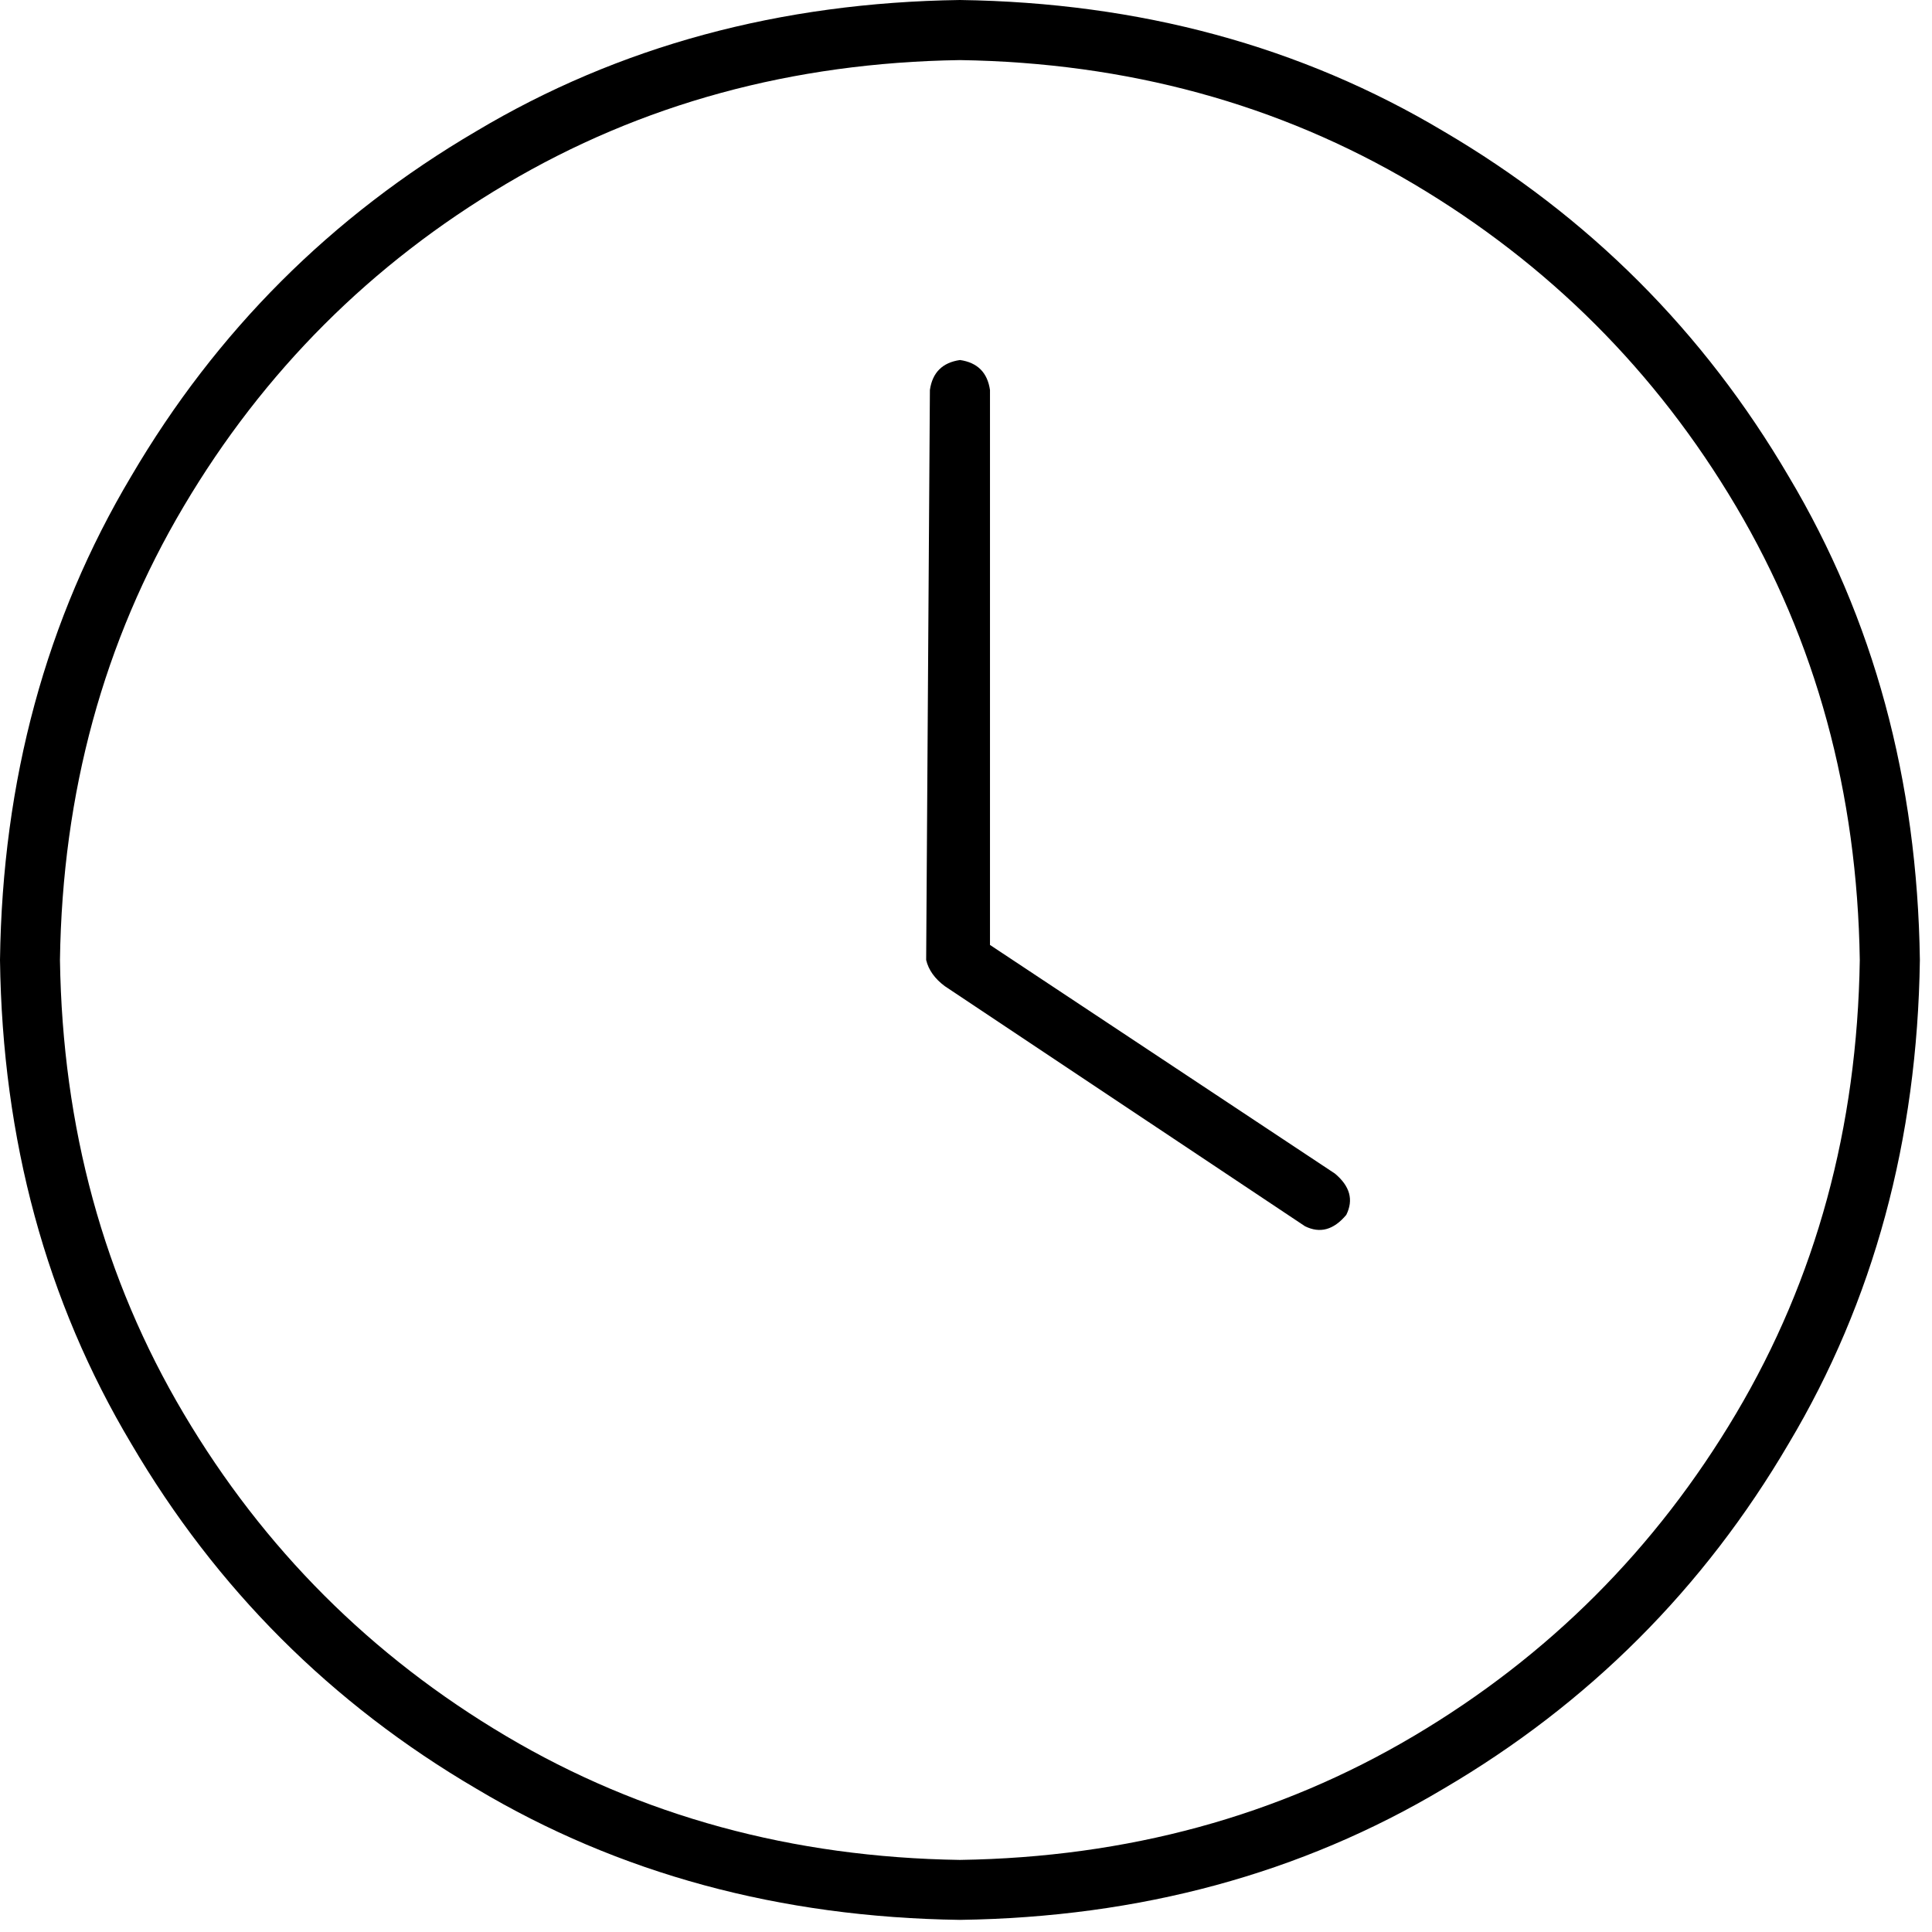 <svg width="145" height="145" viewBox="0 0 145 145" fill="none" xmlns="http://www.w3.org/2000/svg">
<g clip-path="url(#clip0_69_258)">
<path d="M4.5 72.05C4.68 59.48 7.78 48.13 13.79 38C19.79 27.87 27.86 19.8 37.99 13.8C48.12 7.8 59.47 4.7 72.04 4.51C84.61 4.7 95.96 7.8 106.09 13.8C116.22 19.81 124.29 27.87 130.29 38C136.29 48.13 139.39 59.49 139.58 72.05C139.39 84.62 136.3 95.97 130.29 106.1C124.28 116.23 116.22 124.3 106.09 130.3C95.96 136.3 84.61 139.4 72.04 139.59C59.47 139.4 48.12 136.3 37.99 130.3C27.86 124.3 19.79 116.23 13.79 106.1C7.78 95.97 4.69 84.62 4.5 72.05ZM72.04 0C58.53 0.19 46.43 3.47 35.74 9.85C24.86 16.23 16.23 24.86 9.85 35.74C3.47 46.44 0.18 58.54 0 72.05C0.18 85.56 3.47 97.66 9.85 108.35C16.23 119.23 24.86 127.86 35.74 134.24C46.43 140.62 58.54 143.9 72.04 144.09C85.55 143.9 97.65 140.62 108.35 134.24C119.23 127.86 127.86 119.23 134.24 108.35C140.62 97.66 143.9 85.55 144.09 72.05C143.9 58.54 140.62 46.44 134.24 35.75C127.86 24.87 119.23 16.24 108.35 9.86C97.65 3.47 85.55 0.19 72.04 0ZM69.79 29.27L69.51 72.05C69.69 72.8 70.16 73.46 70.92 74.02L97.94 92.03C99.07 92.59 100.09 92.31 101.04 91.18C101.6 90.05 101.32 89.03 100.19 88.08L74.3 70.92V29.27C74.11 27.96 73.36 27.21 72.05 27.02C70.73 27.21 69.98 27.96 69.79 29.27Z" fill="black"/>
</g>
<defs>
<clipPath id="clip0_69_258">
<rect width="144.09" height="144.09" fill="white"/>
</clipPath>
</defs>
</svg>
